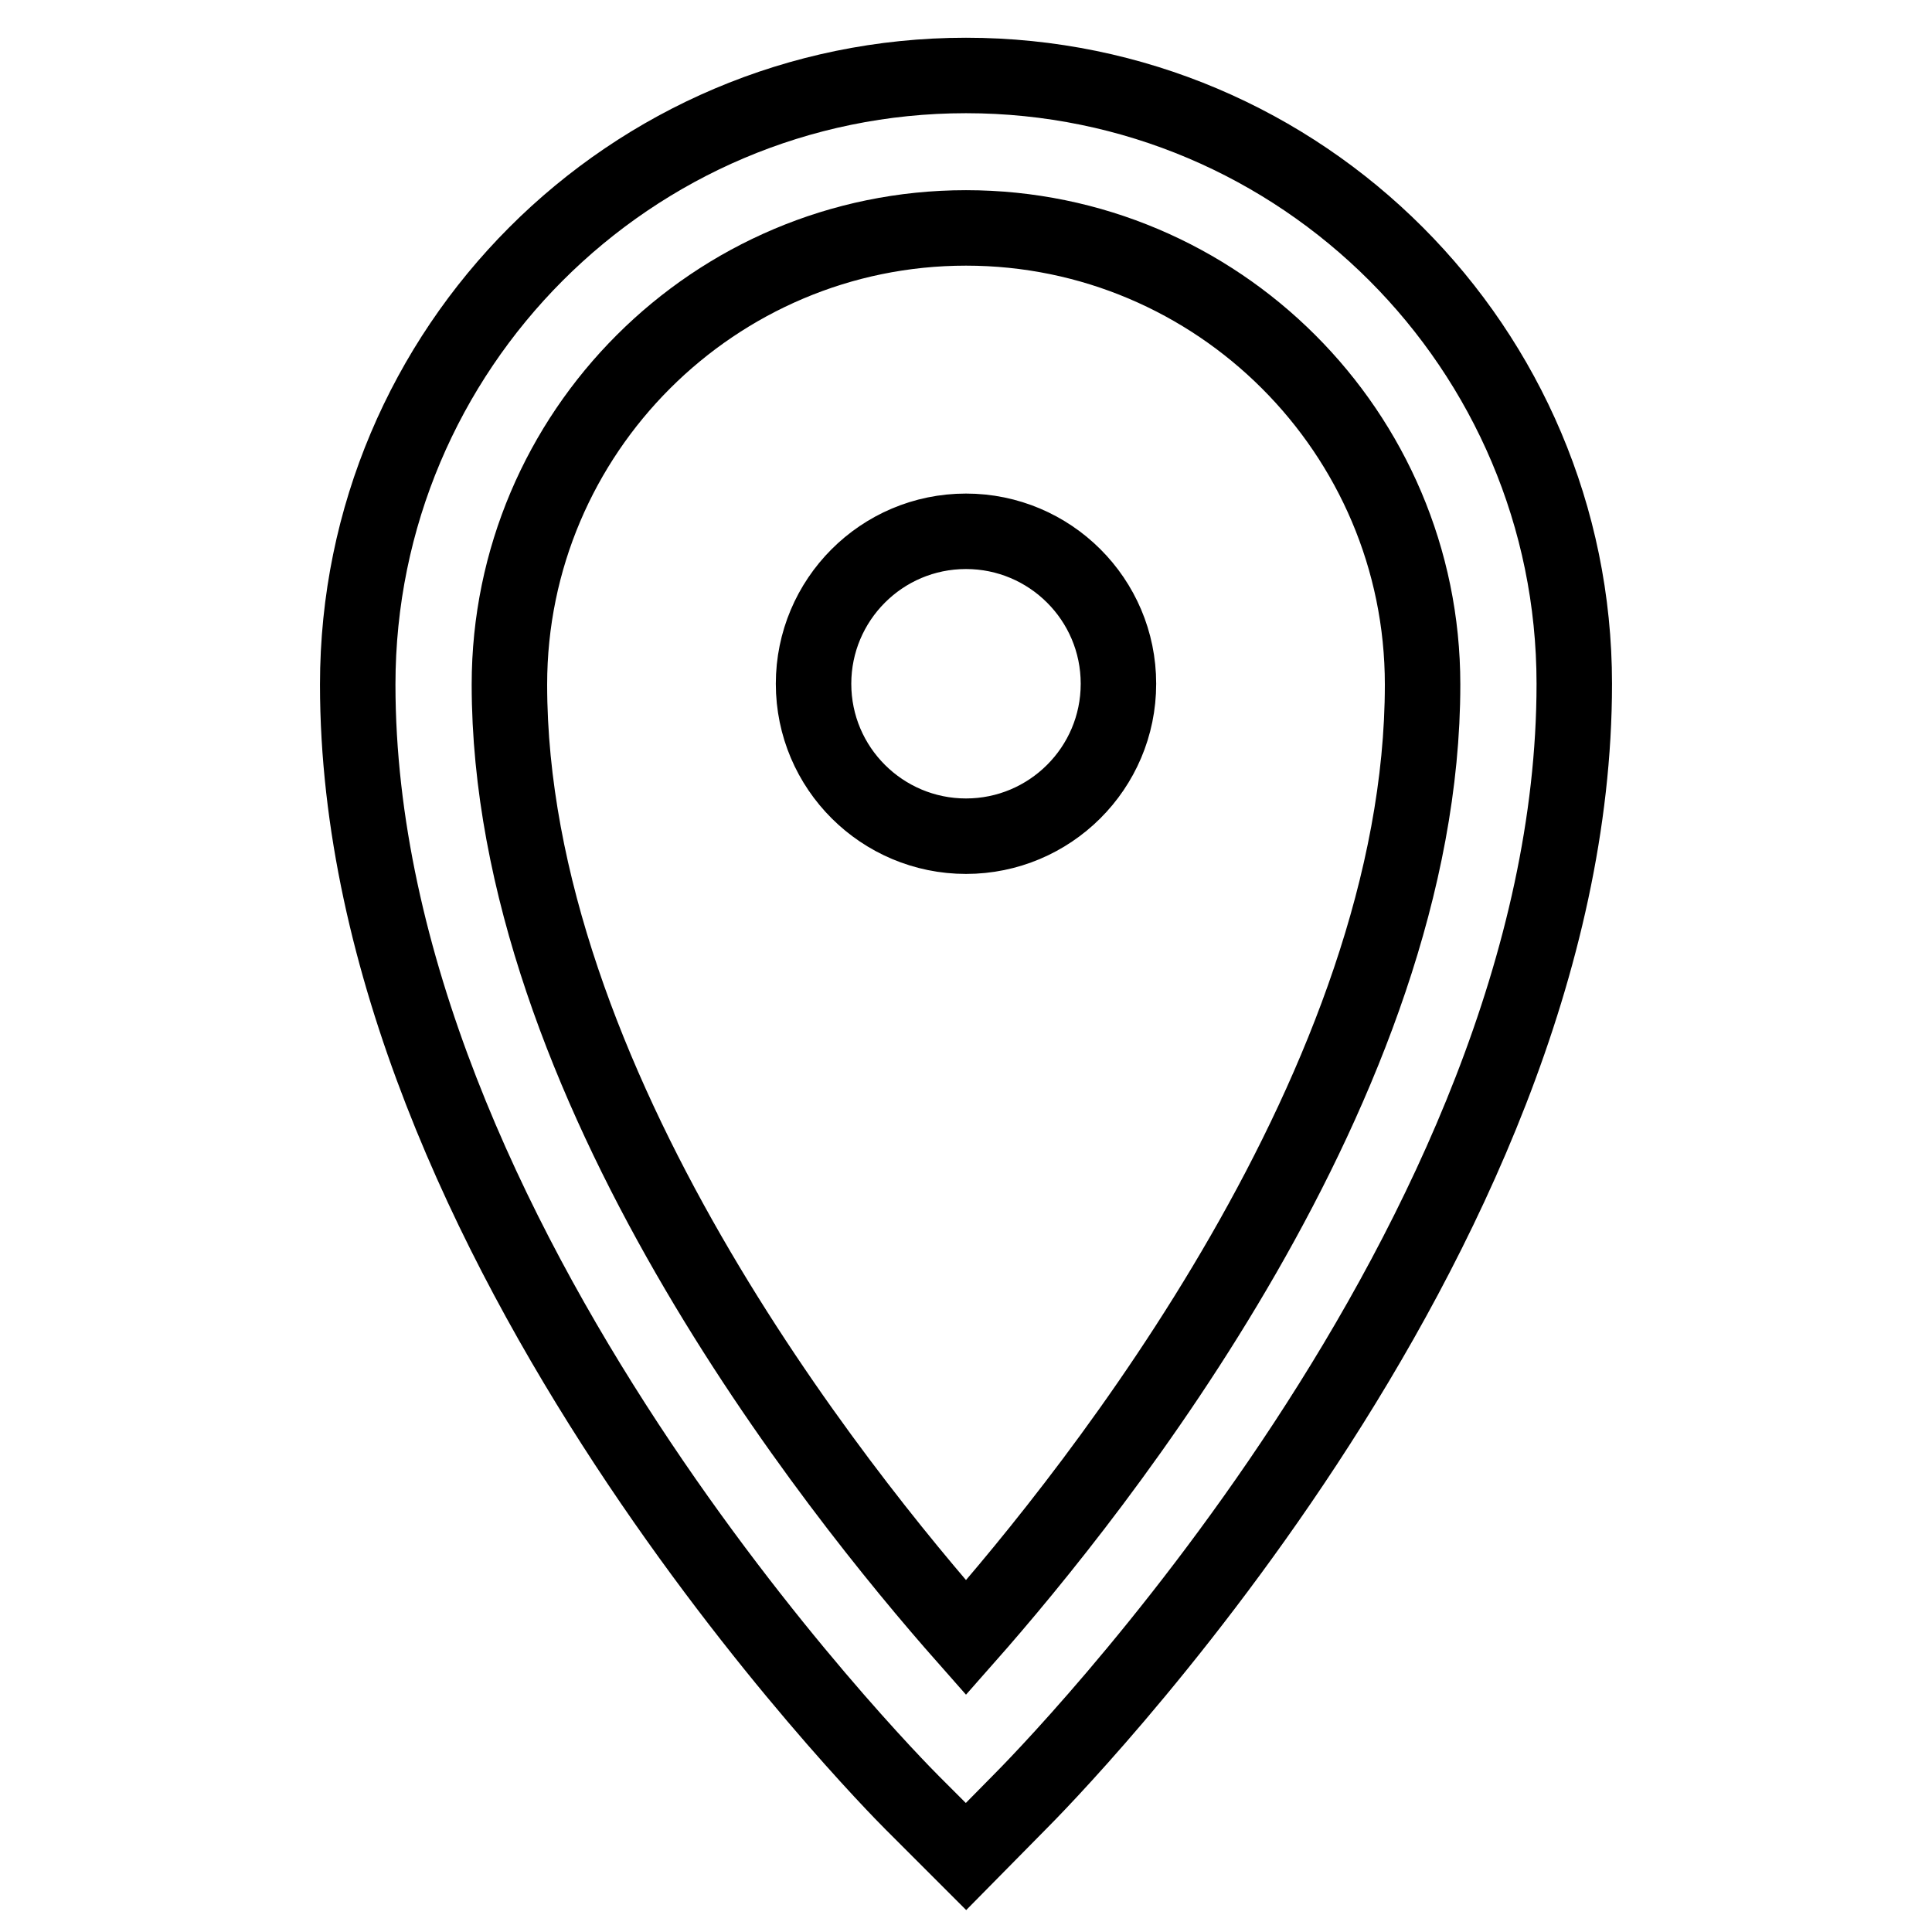 <?xml version="1.0" encoding="utf-8"?>
<!-- Svg Vector Icons : http://www.onlinewebfonts.com/icon -->
<!DOCTYPE svg PUBLIC "-//W3C//DTD SVG 1.1//EN" "http://www.w3.org/Graphics/SVG/1.1/DTD/svg11.dtd">
<svg version="1.1" xmlns="http://www.w3.org/2000/svg" xmlns:xlink="http://www.w3.org/1999/xlink" x="0px" y="0px" viewBox="0 0 256 256" enable-background="new 0 0 256 256" xml:space="preserve">
<g> <path stroke-width="10" fill-opacity="0" stroke="#000000"  d="M128,246l-7.1-7.1c-3-3-73.5-74.4-73.5-148.2C47.4,46.2,83.5,10,128,10c44.5,0,80.6,36.2,80.6,80.6 c0,73.9-70.5,145.2-73.5,148.2L128,246z M128,30.2c-33.3,0-60.5,27.1-60.5,60.5c0,52.7,43.1,106.6,60.5,126.3 c17.4-19.7,60.5-73.7,60.5-126.3C188.5,57.3,161.3,30.2,128,30.2z M128,110.8c-11.1,0-20.2-9-20.2-20.2c0-11.1,9-20.2,20.2-20.2 c11.1,0,20.2,9,20.2,20.2C148.2,101.8,139.1,110.8,128,110.8z"/></g>
</svg>